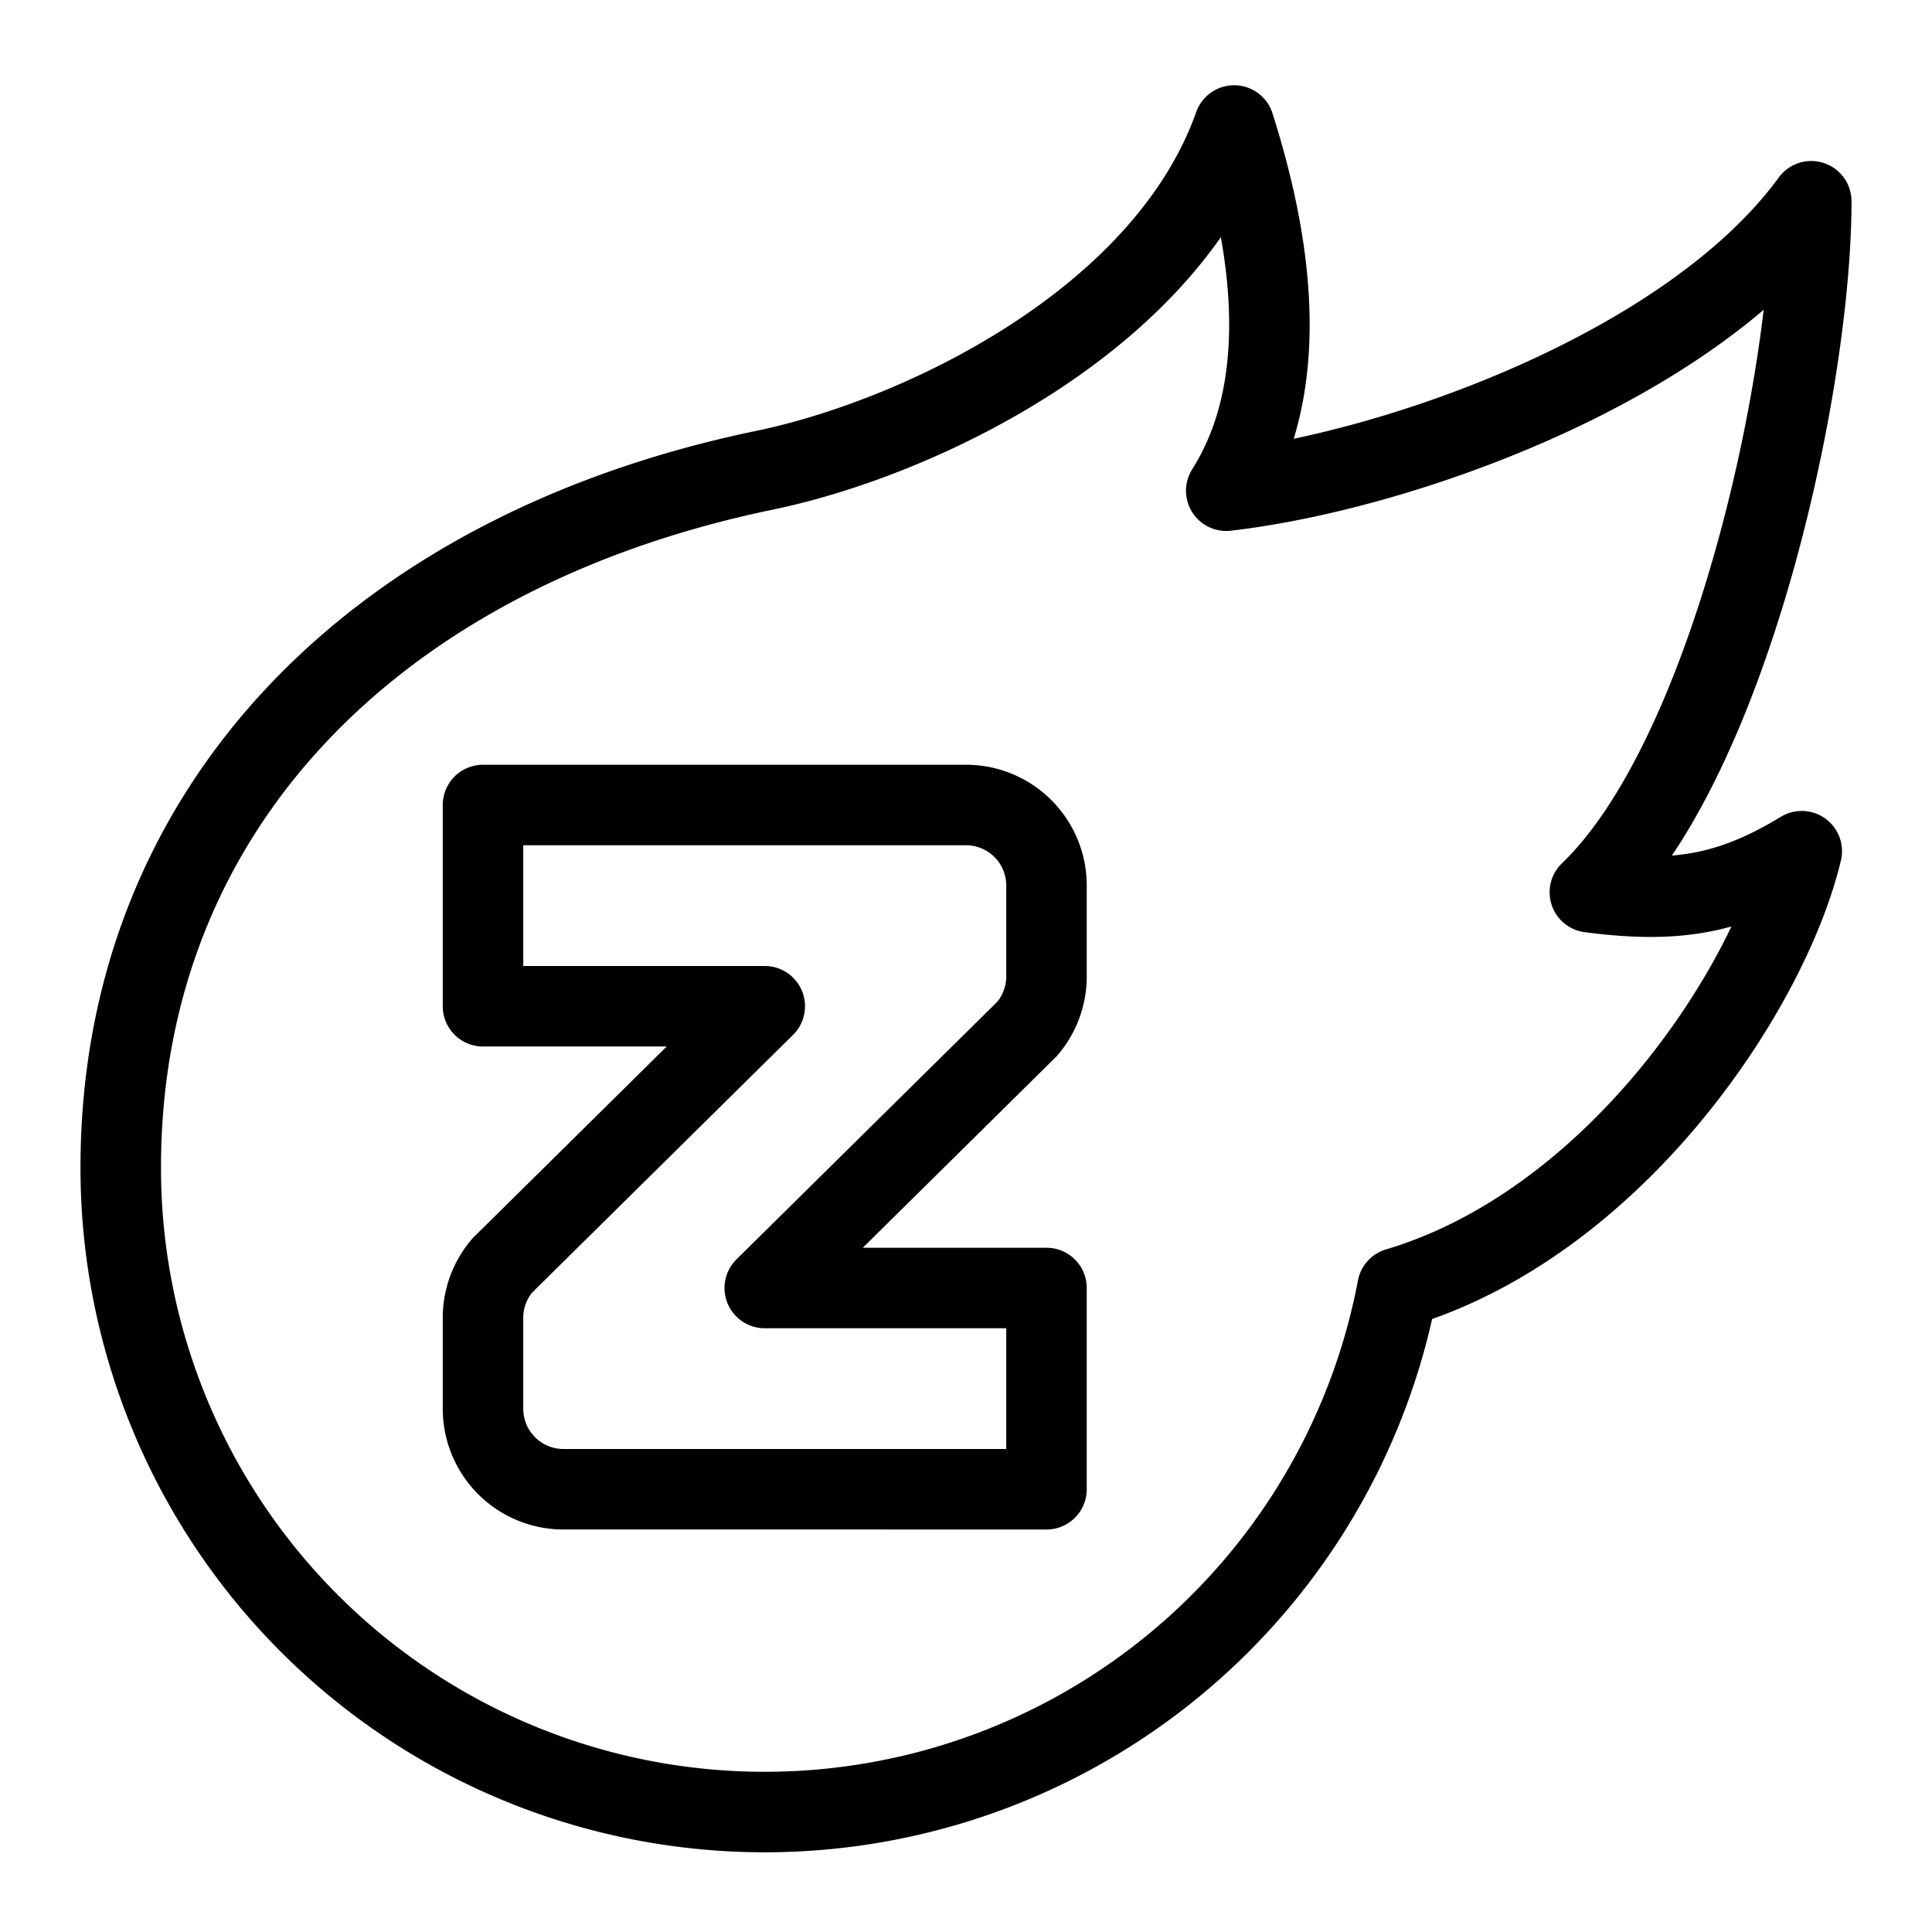 <svg xmlns="http://www.w3.org/2000/svg" width="1em" height="1em" viewBox="0 0 24 24"><g fill="none" stroke="currentColor" stroke-linejoin="round"><path d="M1.5 14.5A8 8 0 0 0 17.36 16c2.687-.8 4.61-3.698 5.022-5.426c-.91.553-1.595.645-2.632.51C21.484 9.421 22.5 4.78 22.5 2.5c-1.493 2.044-5.067 3.34-7.267 3.596c.92-1.456.451-3.418.098-4.537c-.864 2.435-3.92 3.886-5.831 4.282c-4.873 1.01-8 4.24-8 8.66Z"/><path d="M6 12.5V10h6a1 1 0 0 1 1 1v1.13a1 1 0 0 1-.24.65L9.5 16H13v2.5H7a1 1 0 0 1-1-1v-1.13a1 1 0 0 1 .24-.65L9.5 12.5z"/></g></svg>